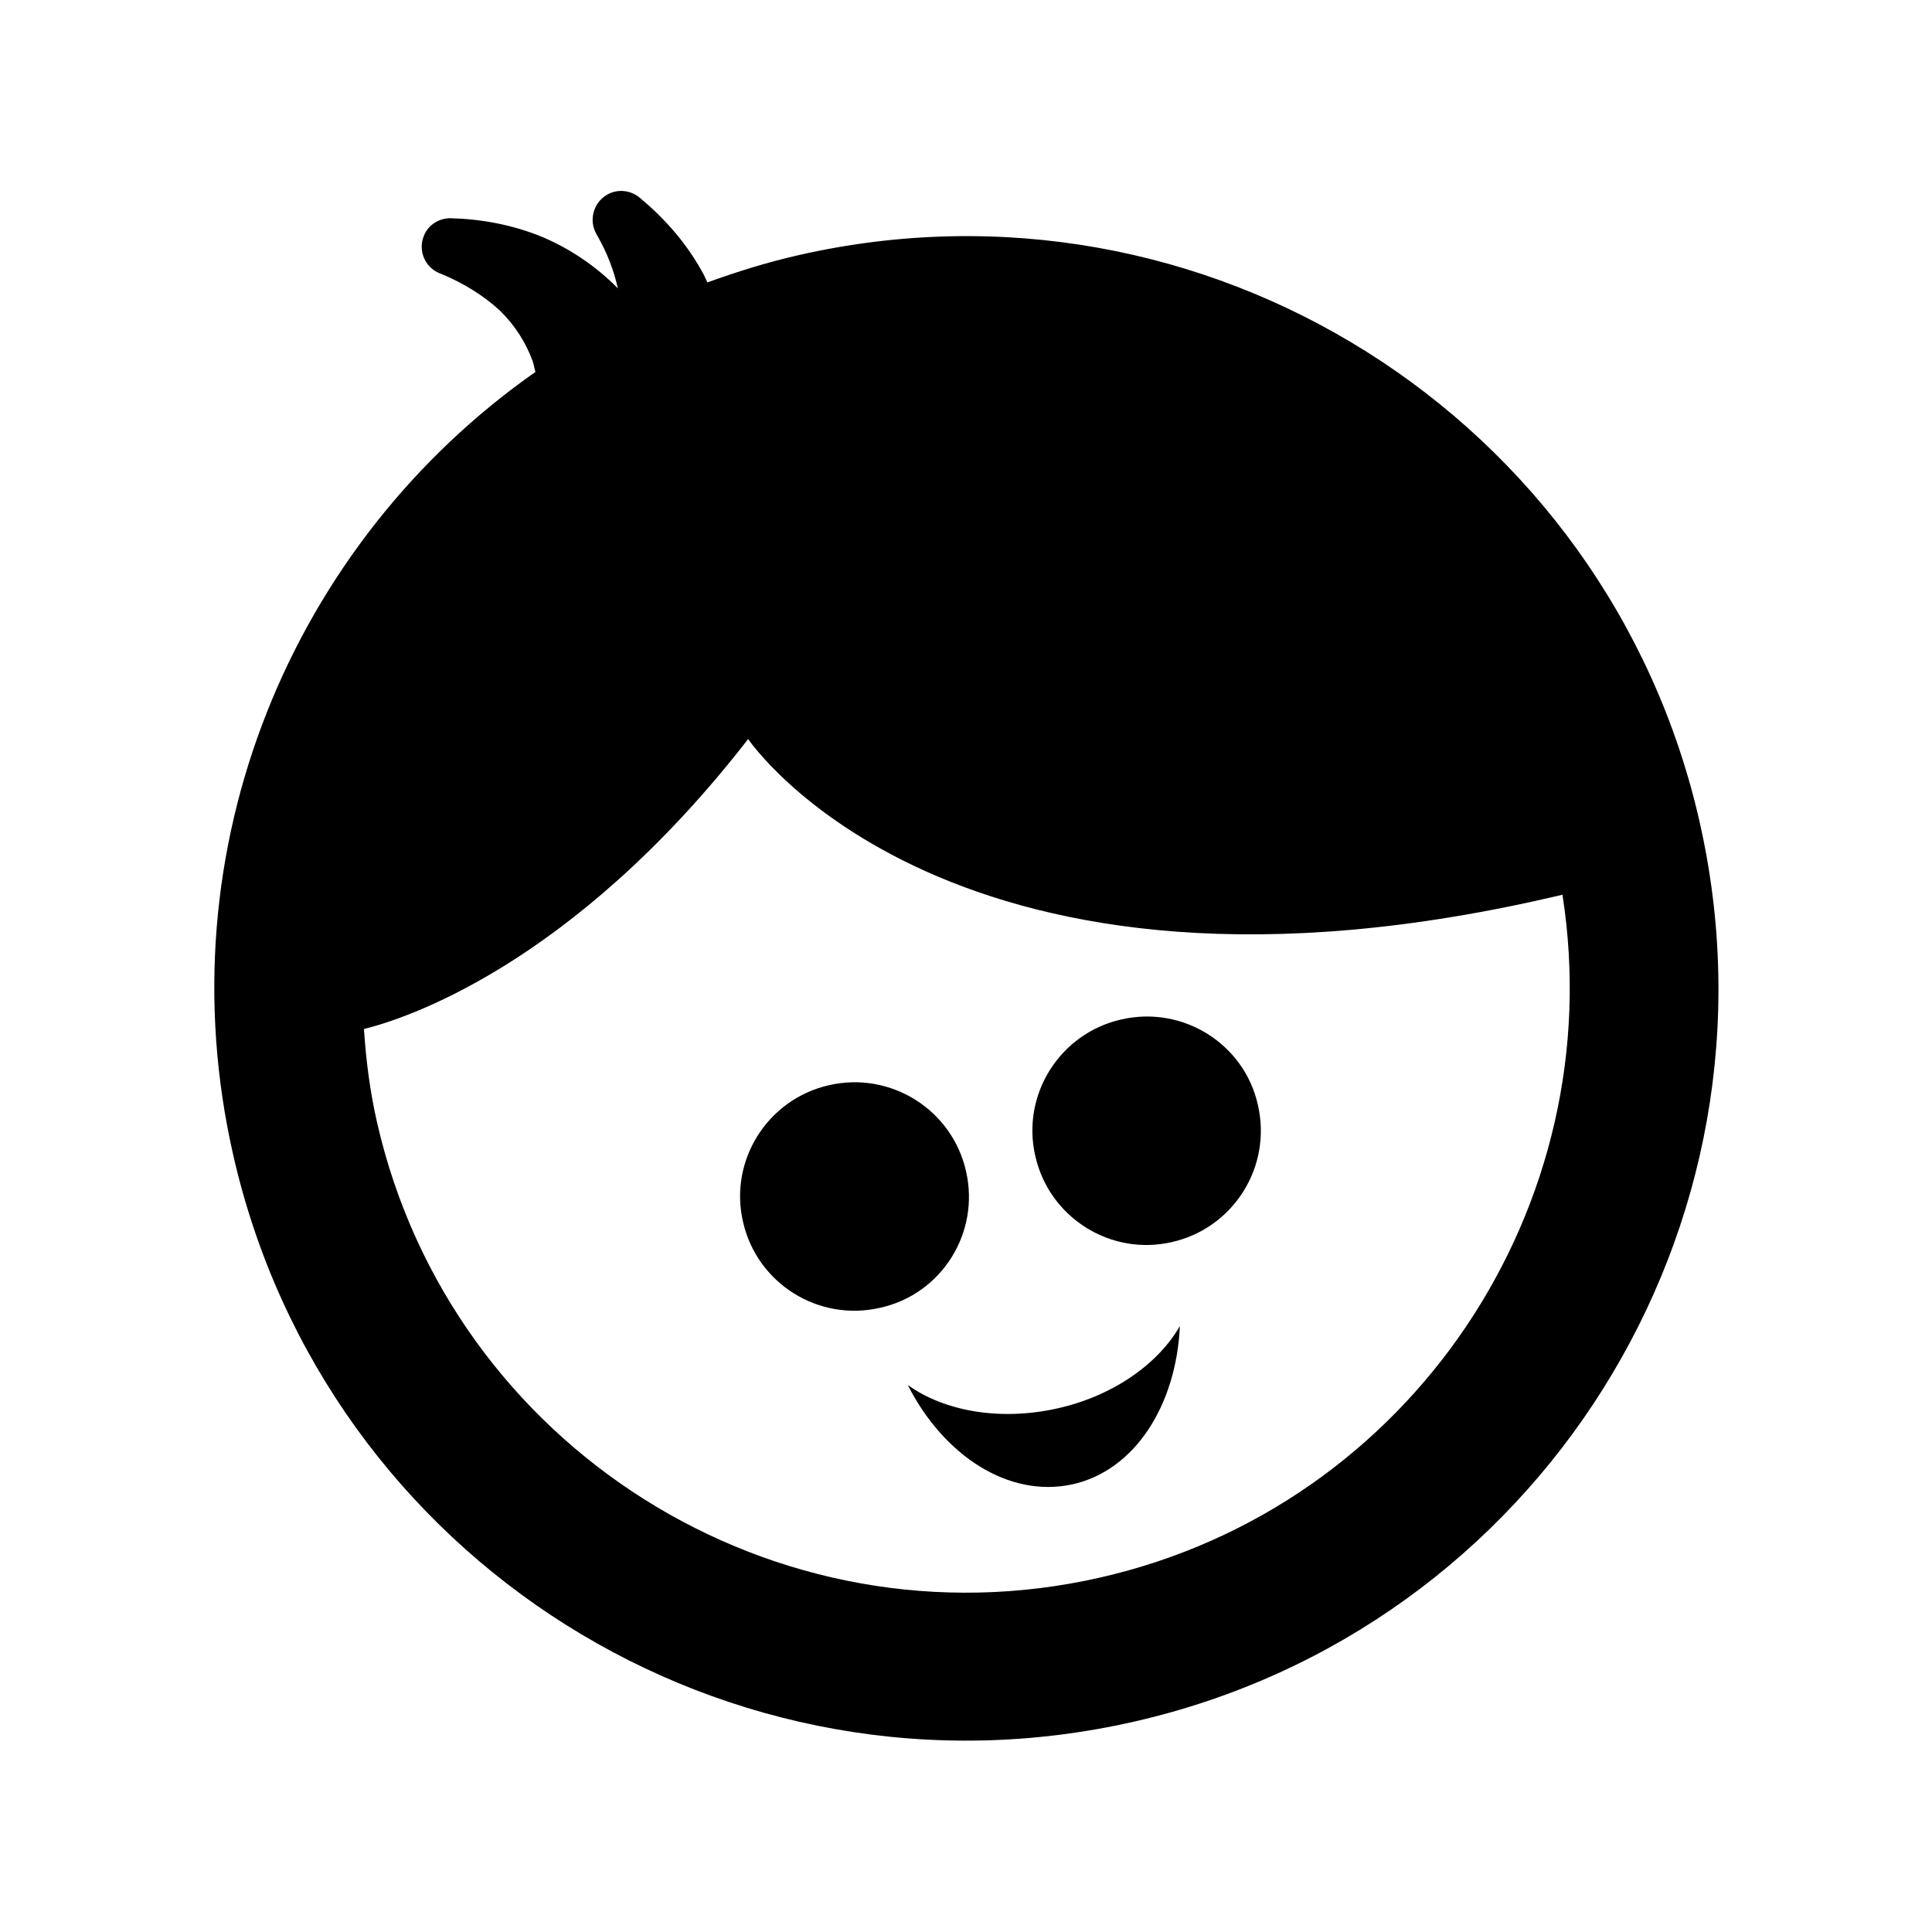 <?xml version="1.0" encoding="UTF-8"?>
<!-- The Best Svg Icon site in the world: iconSvg.co, Visit us! https://iconsvg.co -->
<svg fill="#000000" width="800px" height="800px" version="1.1" viewBox="144 144 512 512" xmlns="http://www.w3.org/2000/svg">
 <path d="m594.39 361.69c-24.457-107.38-131.31-174.55-238.68-150.09-8.398 1.891-16.375 4.41-24.246 7.242-0.523-1.156-1.051-2.309-1.68-3.359-4.41-7.766-10.078-13.961-16.27-19.102-2.414-1.996-5.879-2.414-8.711-0.734-3.57 2.098-4.828 6.824-2.731 10.391l0.105 0.211c2.731 4.723 4.512 9.445 5.562 14.168-5.773-5.879-12.699-10.496-19.836-13.539-8.082-3.359-16.48-4.828-24.352-5.039-3.043-0.105-6.086 1.68-7.242 4.723-1.574 3.883 0.316 8.293 4.199 9.867l0.316 0.105c6.086 2.519 11.441 5.879 15.641 9.762 4.094 3.988 6.926 8.605 8.711 13.434 0.316 0.945 0.418 1.891 0.734 2.832-64.445 45.133-98.664 126.16-80.086 207.61 24.457 107.38 131.3 174.55 238.68 150.09 107.16-24.352 174.34-131.2 149.88-238.57zm-158.81 200.37c-86.066 19.629-172.03-34.531-191.66-120.6-1.891-8.293-2.938-16.582-3.465-24.77 9.973-2.414 54.895-16.375 101.81-76.832 0 0 53.738 79.77 215.8 41.25 12.914 82.391-39.988 162.16-122.49 180.95zm-35.578-107.69c-3.672-16.27-19.941-26.555-36.316-22.777-16.27 3.672-26.555 19.941-22.777 36.211 3.672 16.27 19.941 26.555 36.316 22.777 16.27-3.566 26.555-19.836 22.777-36.211zm41.145-40.199c-16.27 3.672-26.555 19.941-22.777 36.211 3.672 16.27 19.941 26.555 36.211 22.777 16.27-3.672 26.555-19.941 22.777-36.316-3.57-16.164-19.84-26.449-36.211-22.672zm-17.426 103.18c-15.113 3.254-29.598 0.523-39.148-6.297 9.551 18.789 26.766 29.914 43.453 26.344s27.711-20.992 28.652-41.984c-5.773 10.078-17.844 18.684-32.957 21.938z"/>
</svg>
